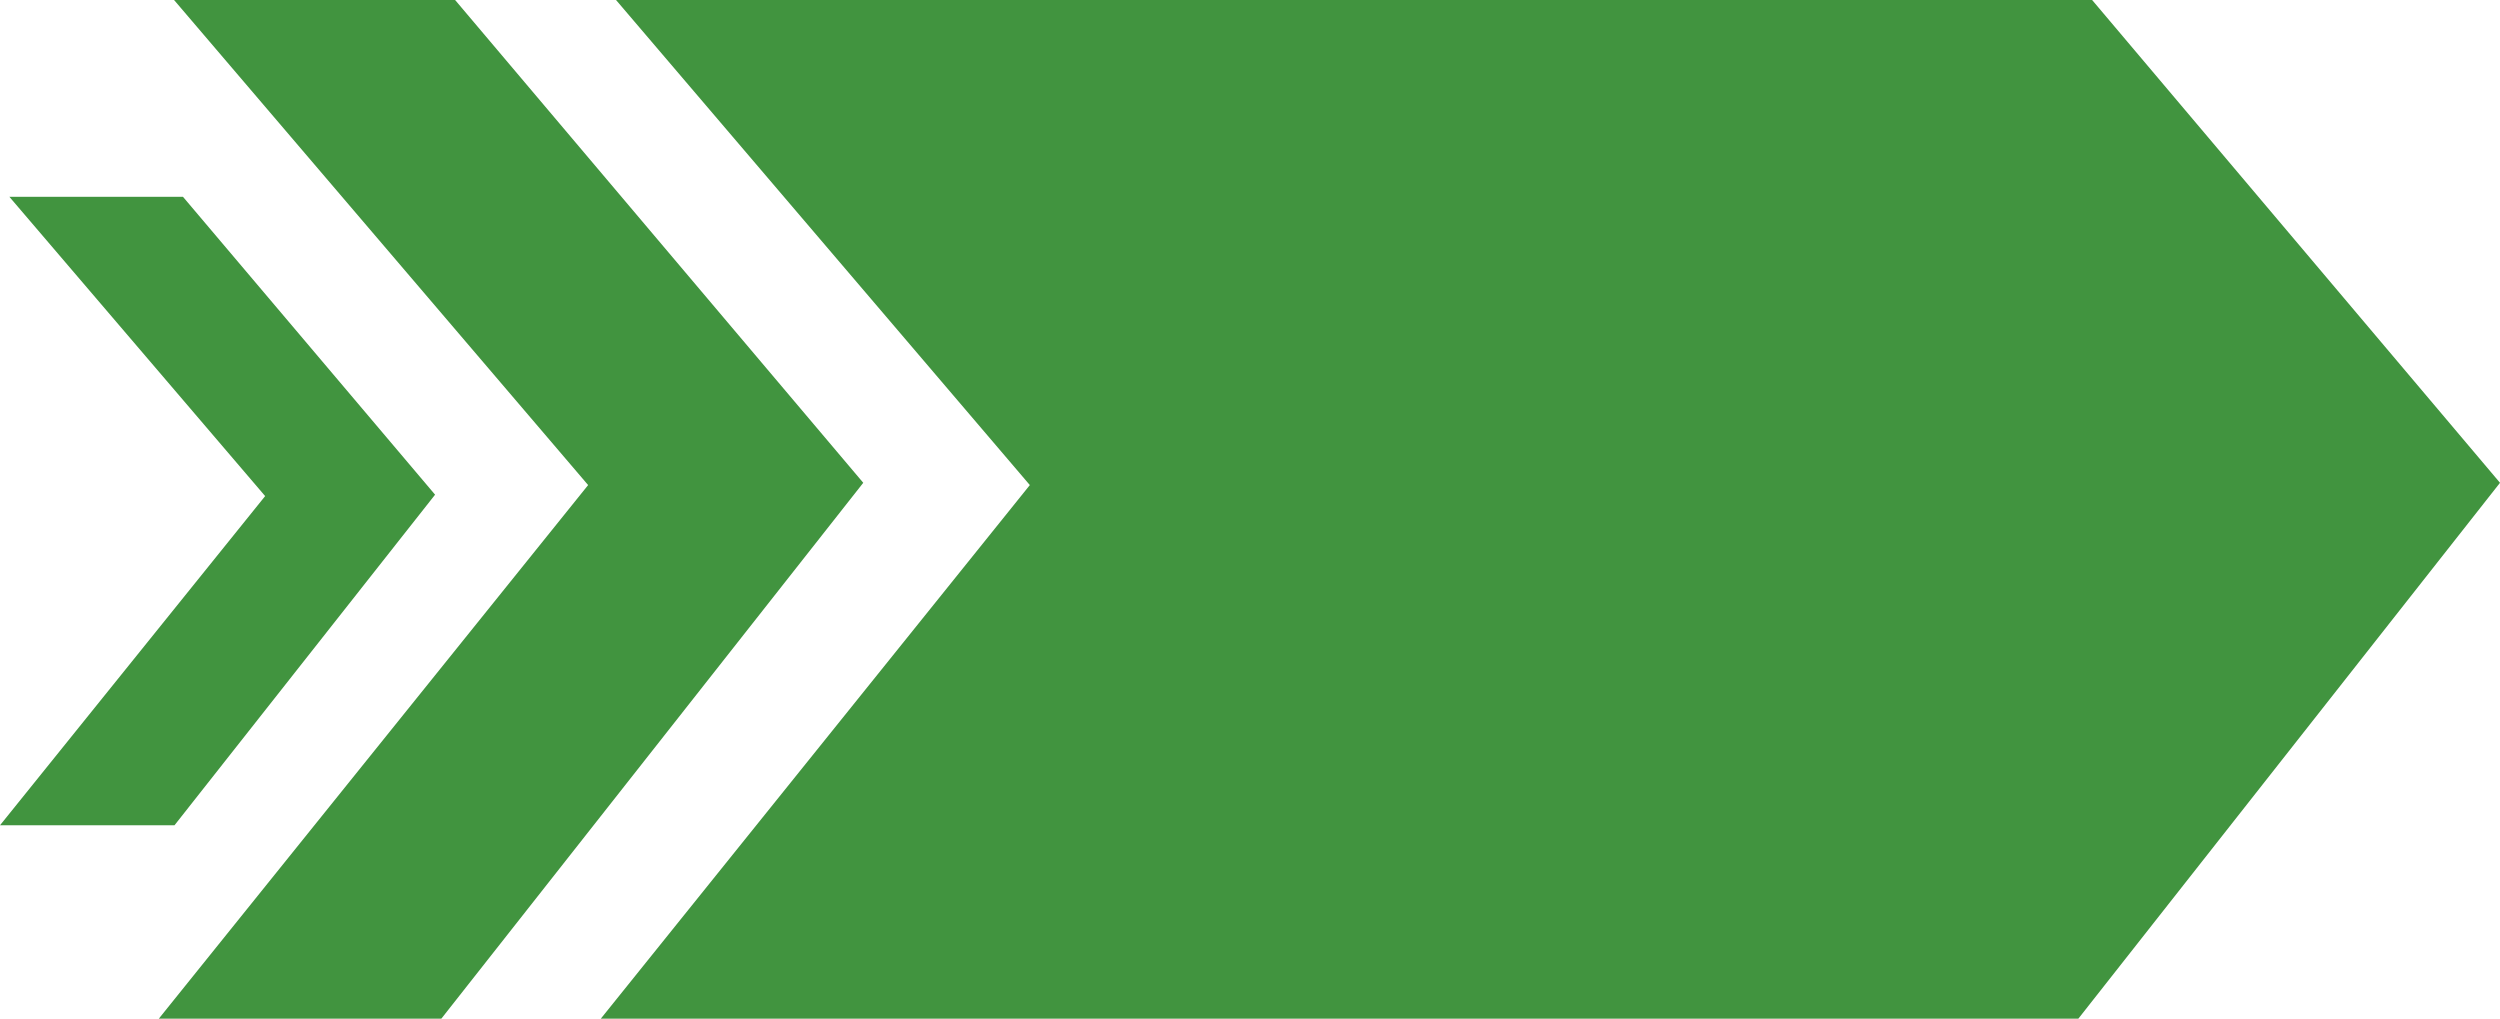 <?xml version="1.0" encoding="UTF-8"?> <svg xmlns="http://www.w3.org/2000/svg" xmlns:xlink="http://www.w3.org/1999/xlink" width="724px" height="295px" viewBox="0 0 724 295" version="1.1"><title>bg-brand-arrow</title><g id="Page-1" stroke="none" stroke-width="1" fill="none" fill-rule="evenodd"><g id="keller_pathways" transform="translate(-640, -195)" fill="#41943F" fill-rule="nonzero"><g id="bg-brand-arrow" transform="translate(640, 195)"><polygon id="keller-wip-logo-copy-2" transform="translate(63, 148) scale(-1, 1) translate(-63, -148) " points="3.54791879e-14 143.261 75.468 239 126 239 49.213 143.668 123.279 57 73.006 57"></polygon><polygon id="keller-wip-logo-copy-3" transform="translate(148, 147.5) scale(-1, 1) translate(-148, -147.5) " points="46 139.819 168.186 295 250 295 125.678 140.478 245.595 0 164.201 0"></polygon><polygon id="keller-wip-logo-copy-4" transform="translate(449, 147.5) scale(-1, 1) translate(-449, -147.5) " points="174 139.819 296.105 295 724 295 599.76 140.478 719.598 0 292.122 8.41306191e-13"></polygon></g></g></g></svg> 